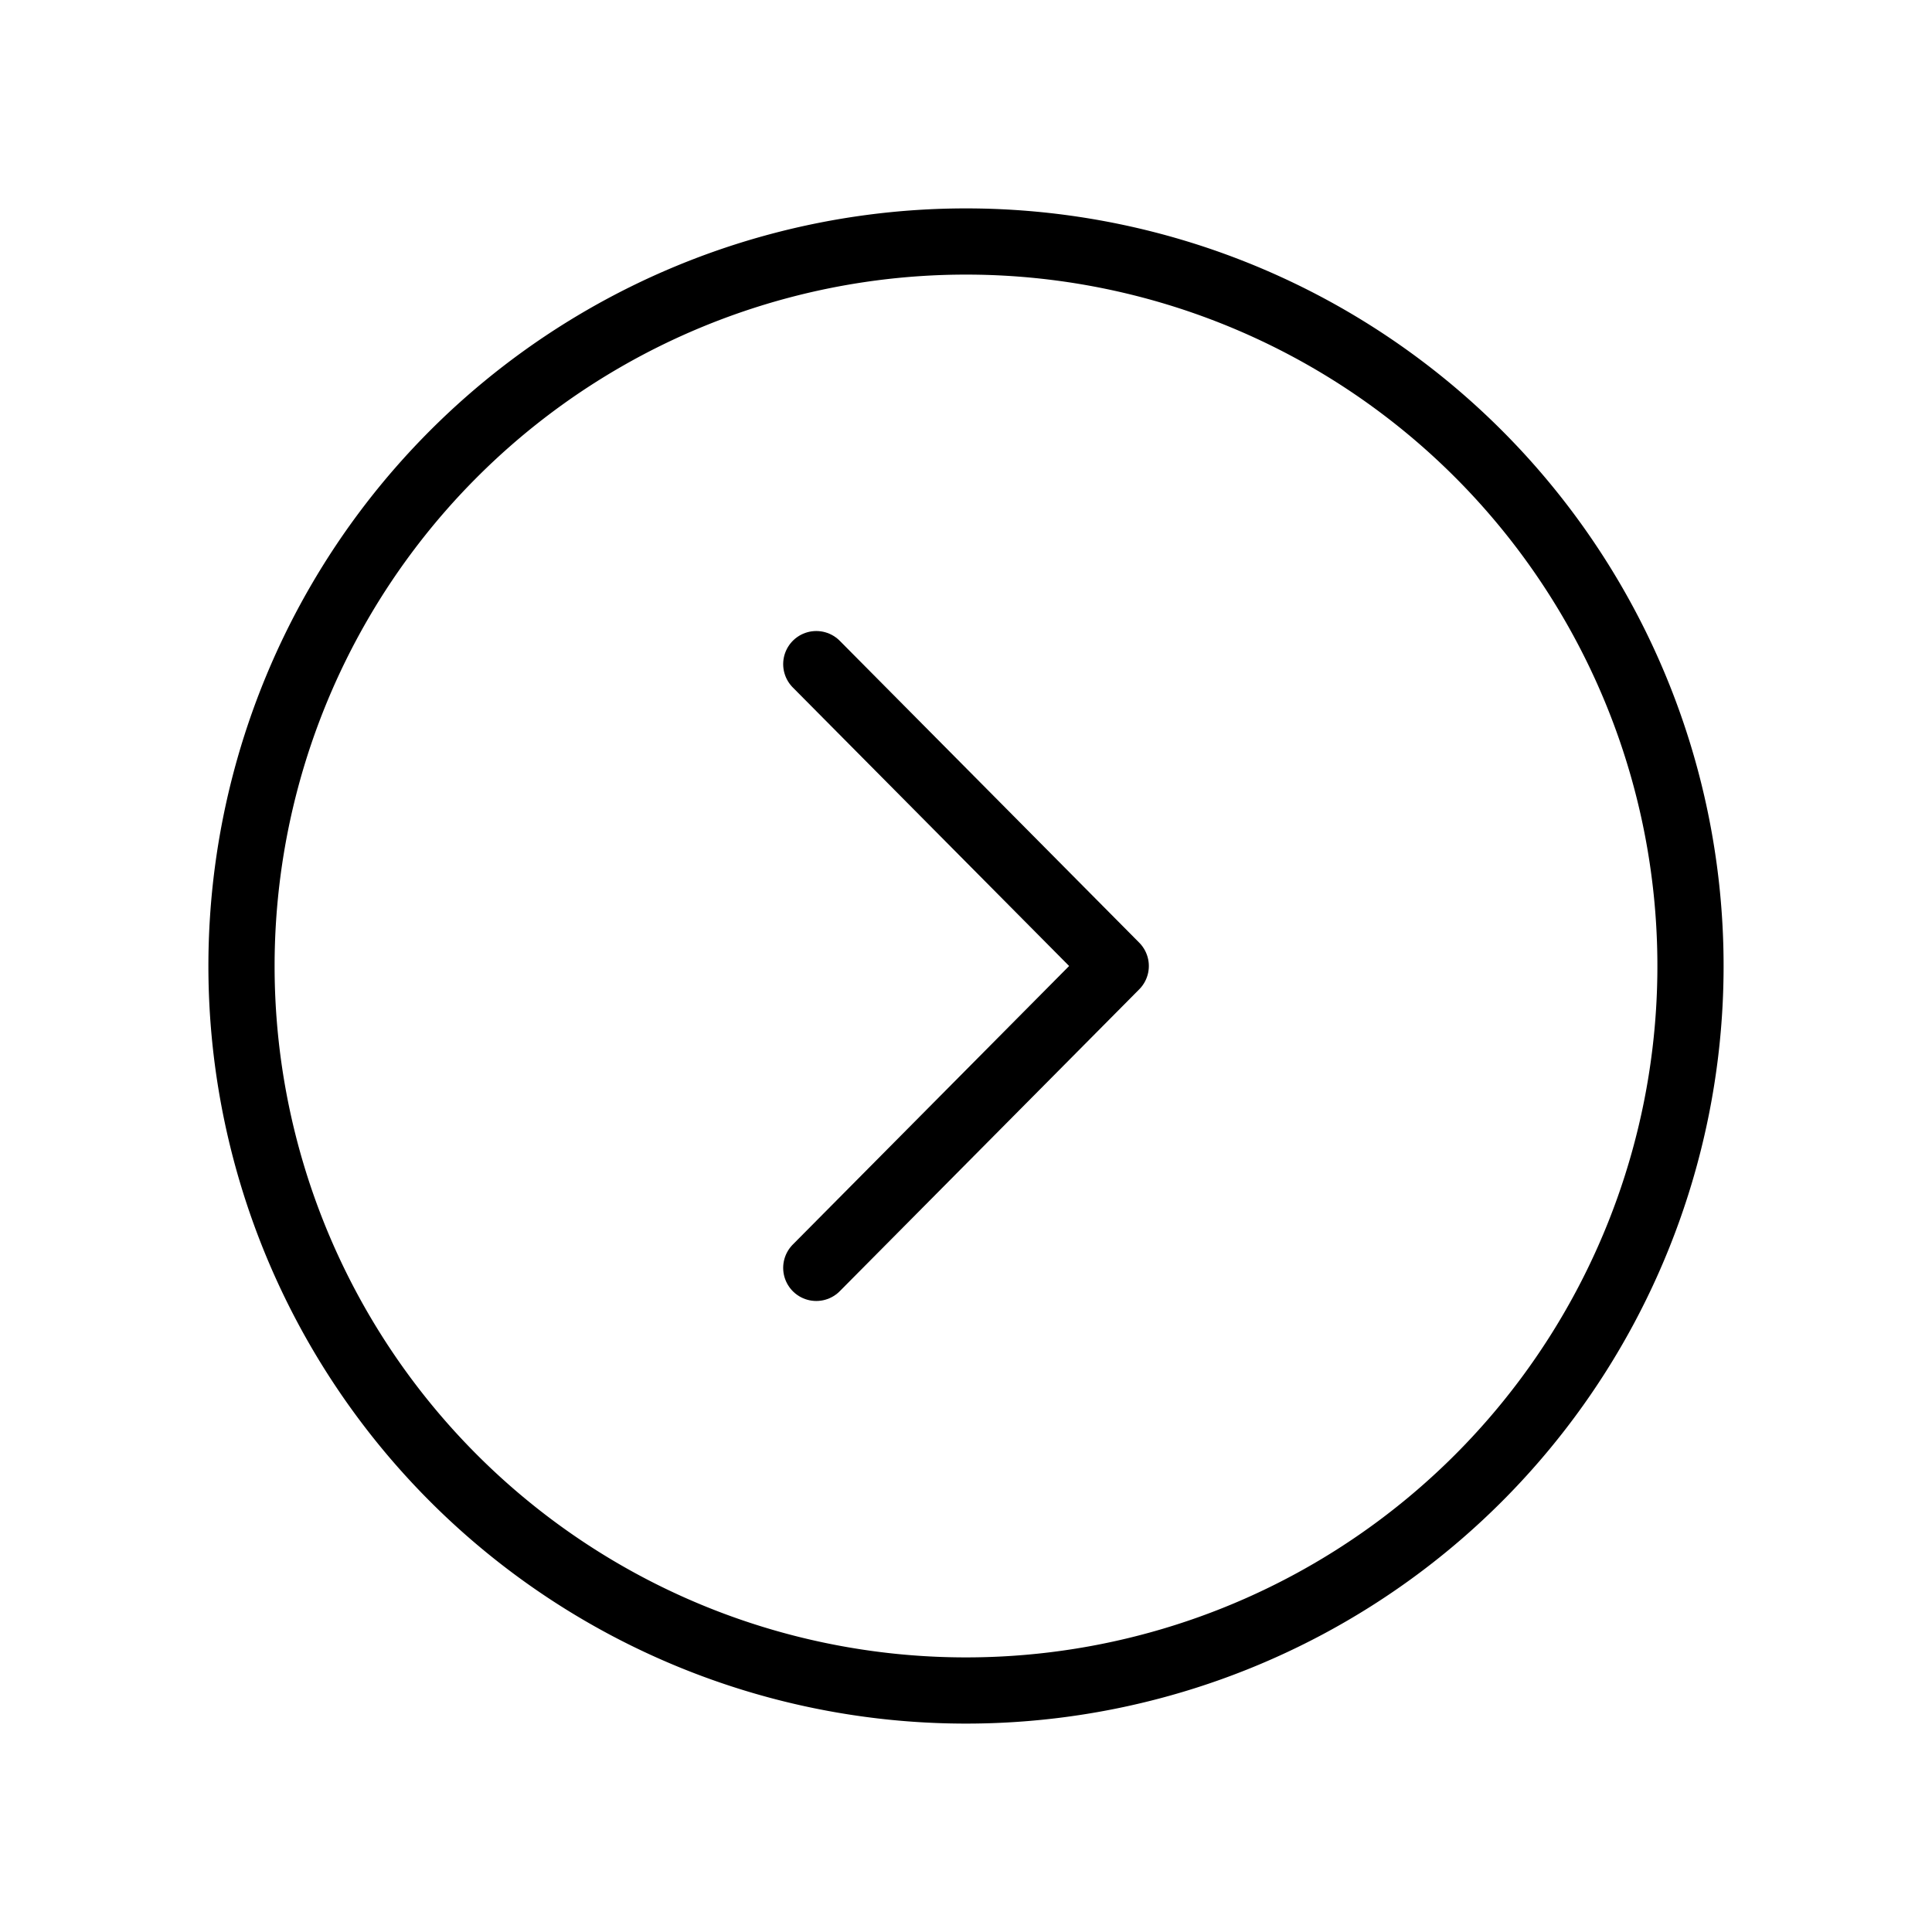 <svg xmlns="http://www.w3.org/2000/svg" width="87.552" height="87.552" viewBox="0 0 87.552 87.552"><g id="arrow_down_circle" data-name="arrow down circle" transform="translate(0 87.552) rotate(-90)"><path id="Path_30983" data-name="Path 30983" d="M0,0,13.68,13.571,27.36,0" transform="translate(30.096 36.991)" fill="none" stroke="#000" stroke-linecap="round" stroke-linejoin="round" stroke-width="3"></path><path id="Path_30985" data-name="Path 30985" d="M32.832,0A32.832,32.832,0,1,0,65.664,32.832,32.835,32.835,0,0,0,32.832,0Z" transform="translate(10.944 10.944)" fill="none" stroke="#000" stroke-miterlimit="10" stroke-width="3"></path><path id="Path_30986" data-name="Path 30986" d="M0,0H87.552V87.552H0Z" fill="none"></path></g></svg>